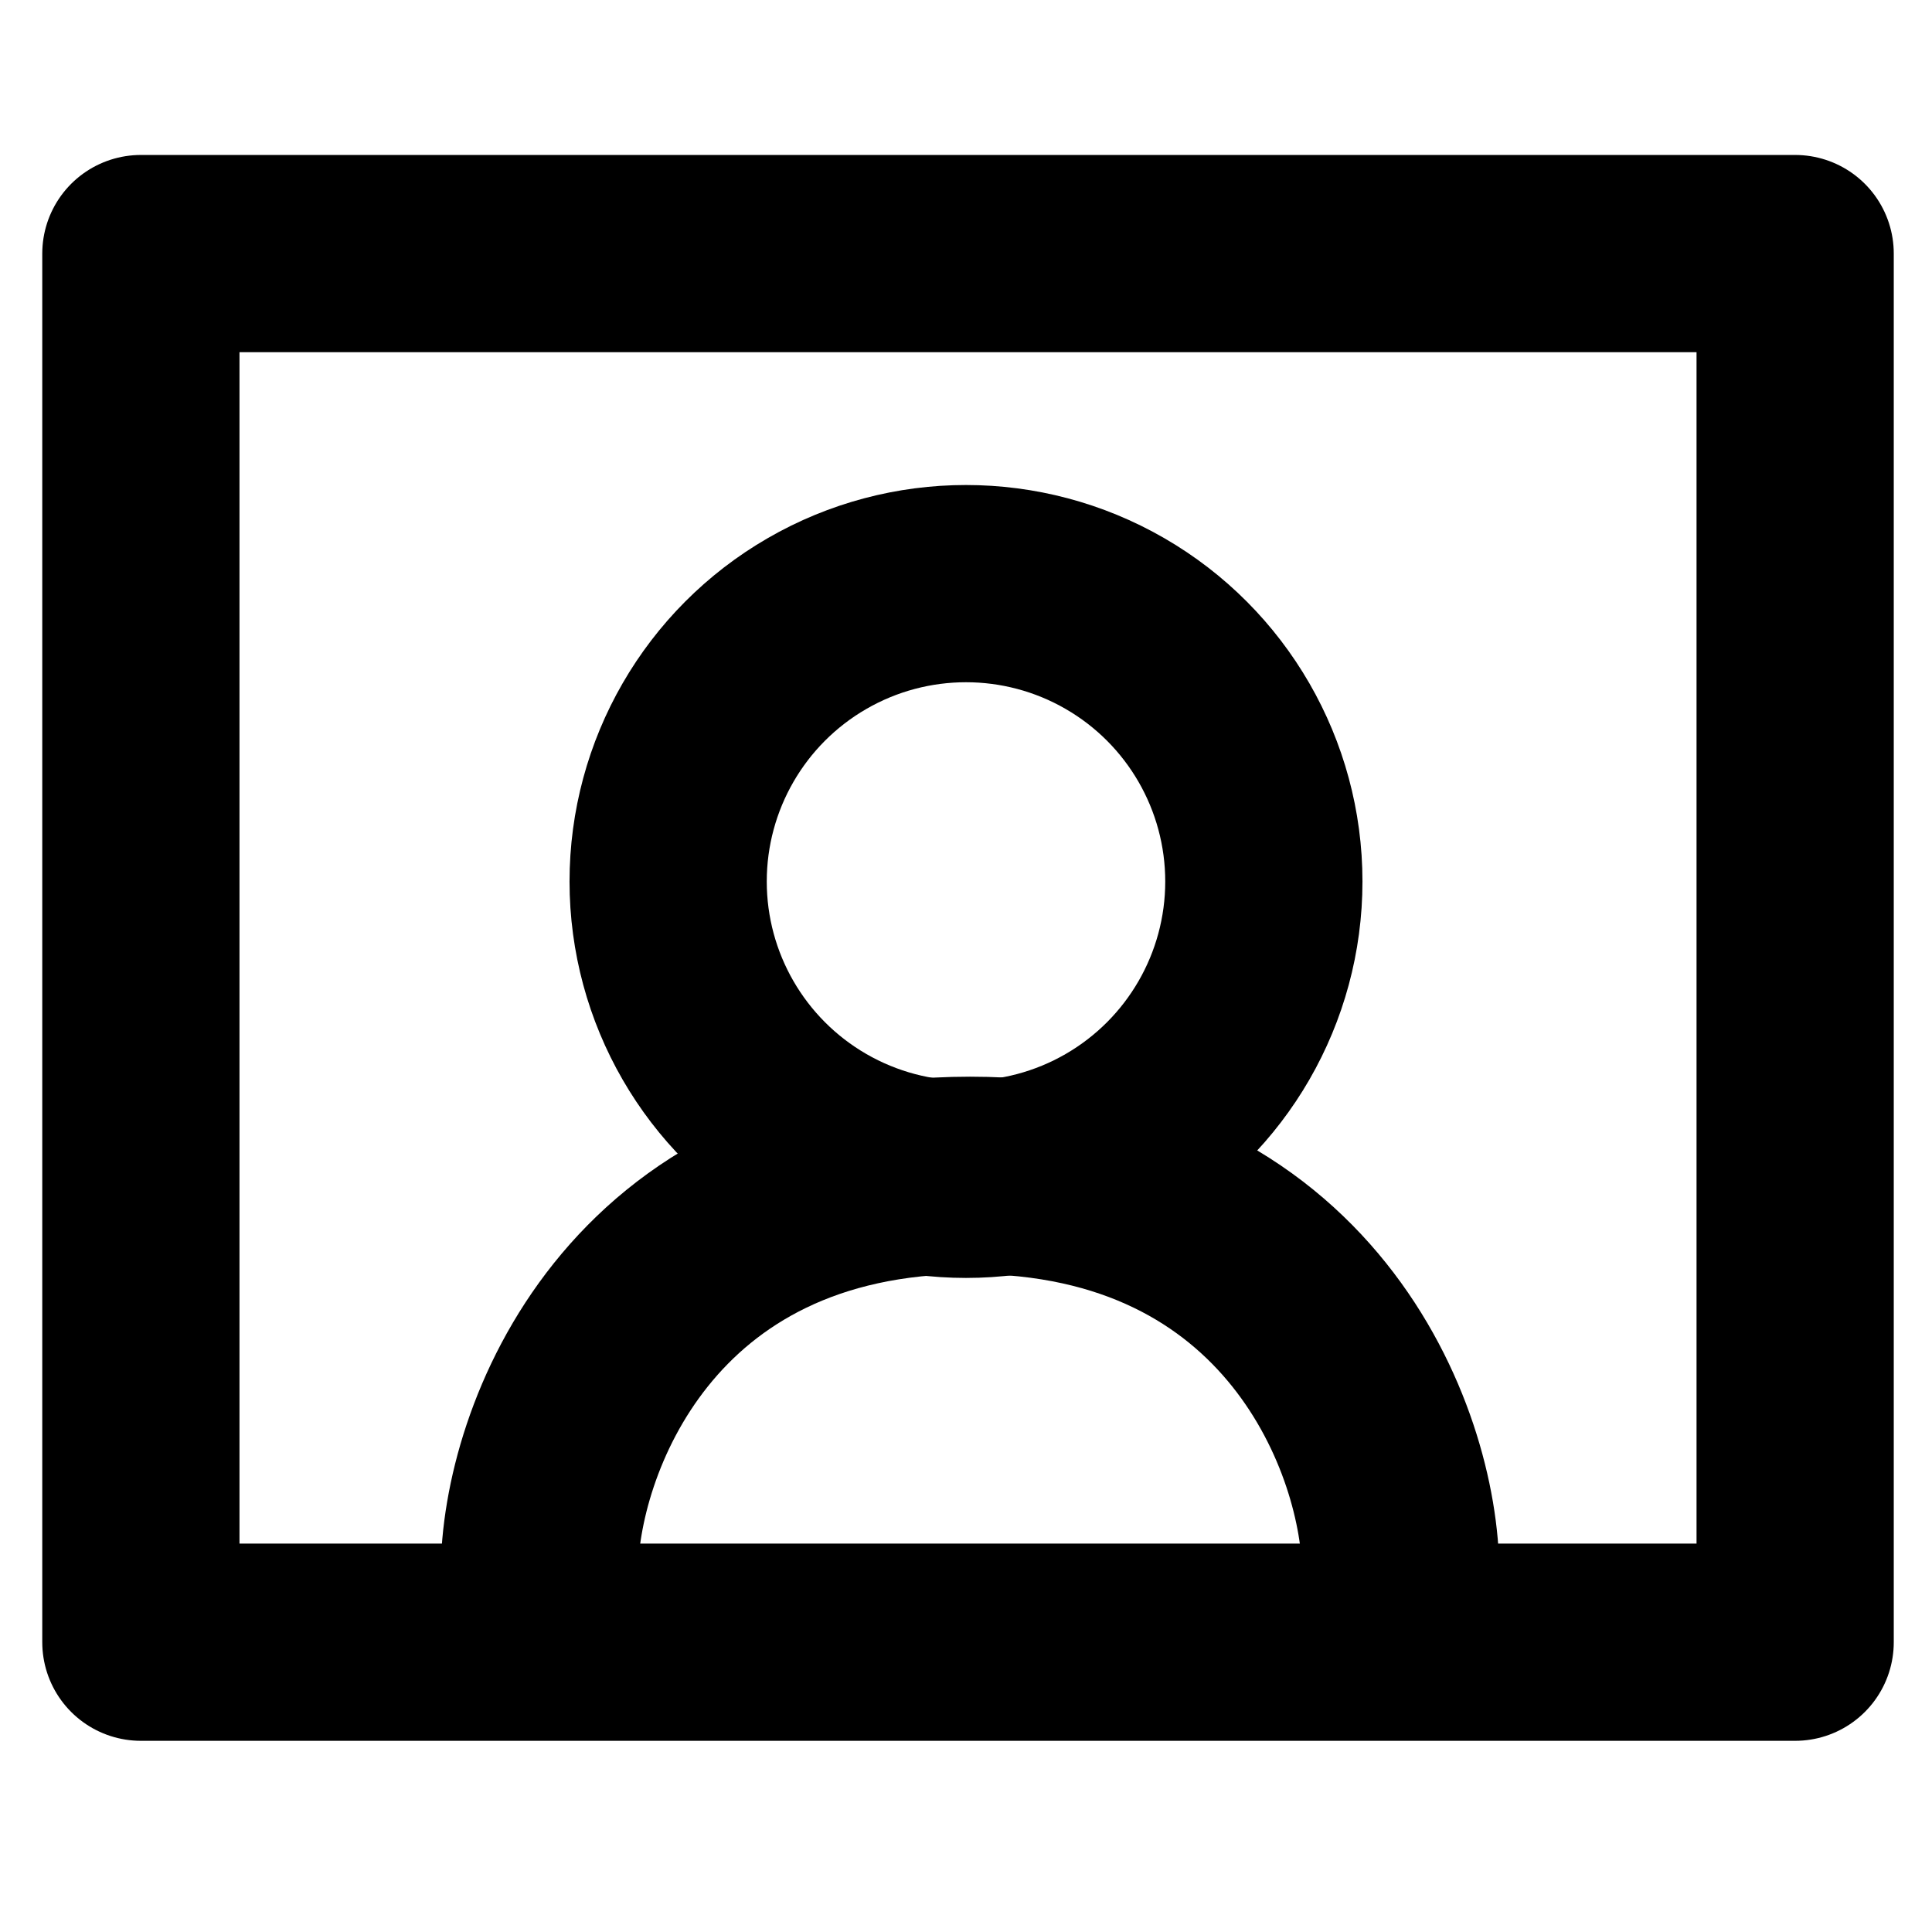 <?xml version="1.0" encoding="UTF-8" standalone="no"?>
<!-- Uploaded to: SVG Repo, www.svgrepo.com, Generator: SVG Repo Mixer Tools -->

<svg
   width="24"
   height="24"
   viewBox="0 0 0.48 0.48"
   version="1.1"
   fill="none"
   stroke="#000000"
   stroke-linecap="round"
   stroke-linejoin="round"
   stroke-width="1.5"
   id="svg1"
   sodipodi:docname="pracownik.svg"
   inkscape:version="1.4 (86a8ad7, 2024-10-11)"
   xmlns:inkscape="http://www.inkscape.org/namespaces/inkscape"
   xmlns:sodipodi="http://sodipodi.sourceforge.net/DTD/sodipodi-0.dtd"
   xmlns="http://www.w3.org/2000/svg"
   xmlns:svg="http://www.w3.org/2000/svg">
  <defs
     id="defs1" />
  <sodipodi:namedview
     id="namedview1"
     pagecolor="#ffffff"
     bordercolor="#000000"
     borderopacity="0.25"
     inkscape:showpageshadow="2"
     inkscape:pageopacity="0.0"
     inkscape:pagecheckerboard="0"
     inkscape:deskcolor="#d1d1d1"
     inkscape:zoom="16.14"
     inkscape:cx="8.0545229"
     inkscape:cy="18.866171"
     inkscape:window-width="2048"
     inkscape:window-height="1009"
     inkscape:window-x="1912"
     inkscape:window-y="-8"
     inkscape:window-maximized="1"
     inkscape:current-layer="svg1" />
  <rect
     height="0.345"
     width="0.411"
     y="0.063"
     x="0.035"
     id="rect1"
     style="stroke-width:0.049" />
  <circle
     cy="0.219"
     cx="0.24"
     r="0.074"
     id="circle1"
     style="stroke-width:0.049" />
  <path
     d="m 0.134,0.391 c 0,-0.033 0.025,-0.099 0.107,-0.099 0.082,0 0.107,0.066 0.107,0.099"
     id="path1"
     style="stroke-width:0.049" />
</svg>
